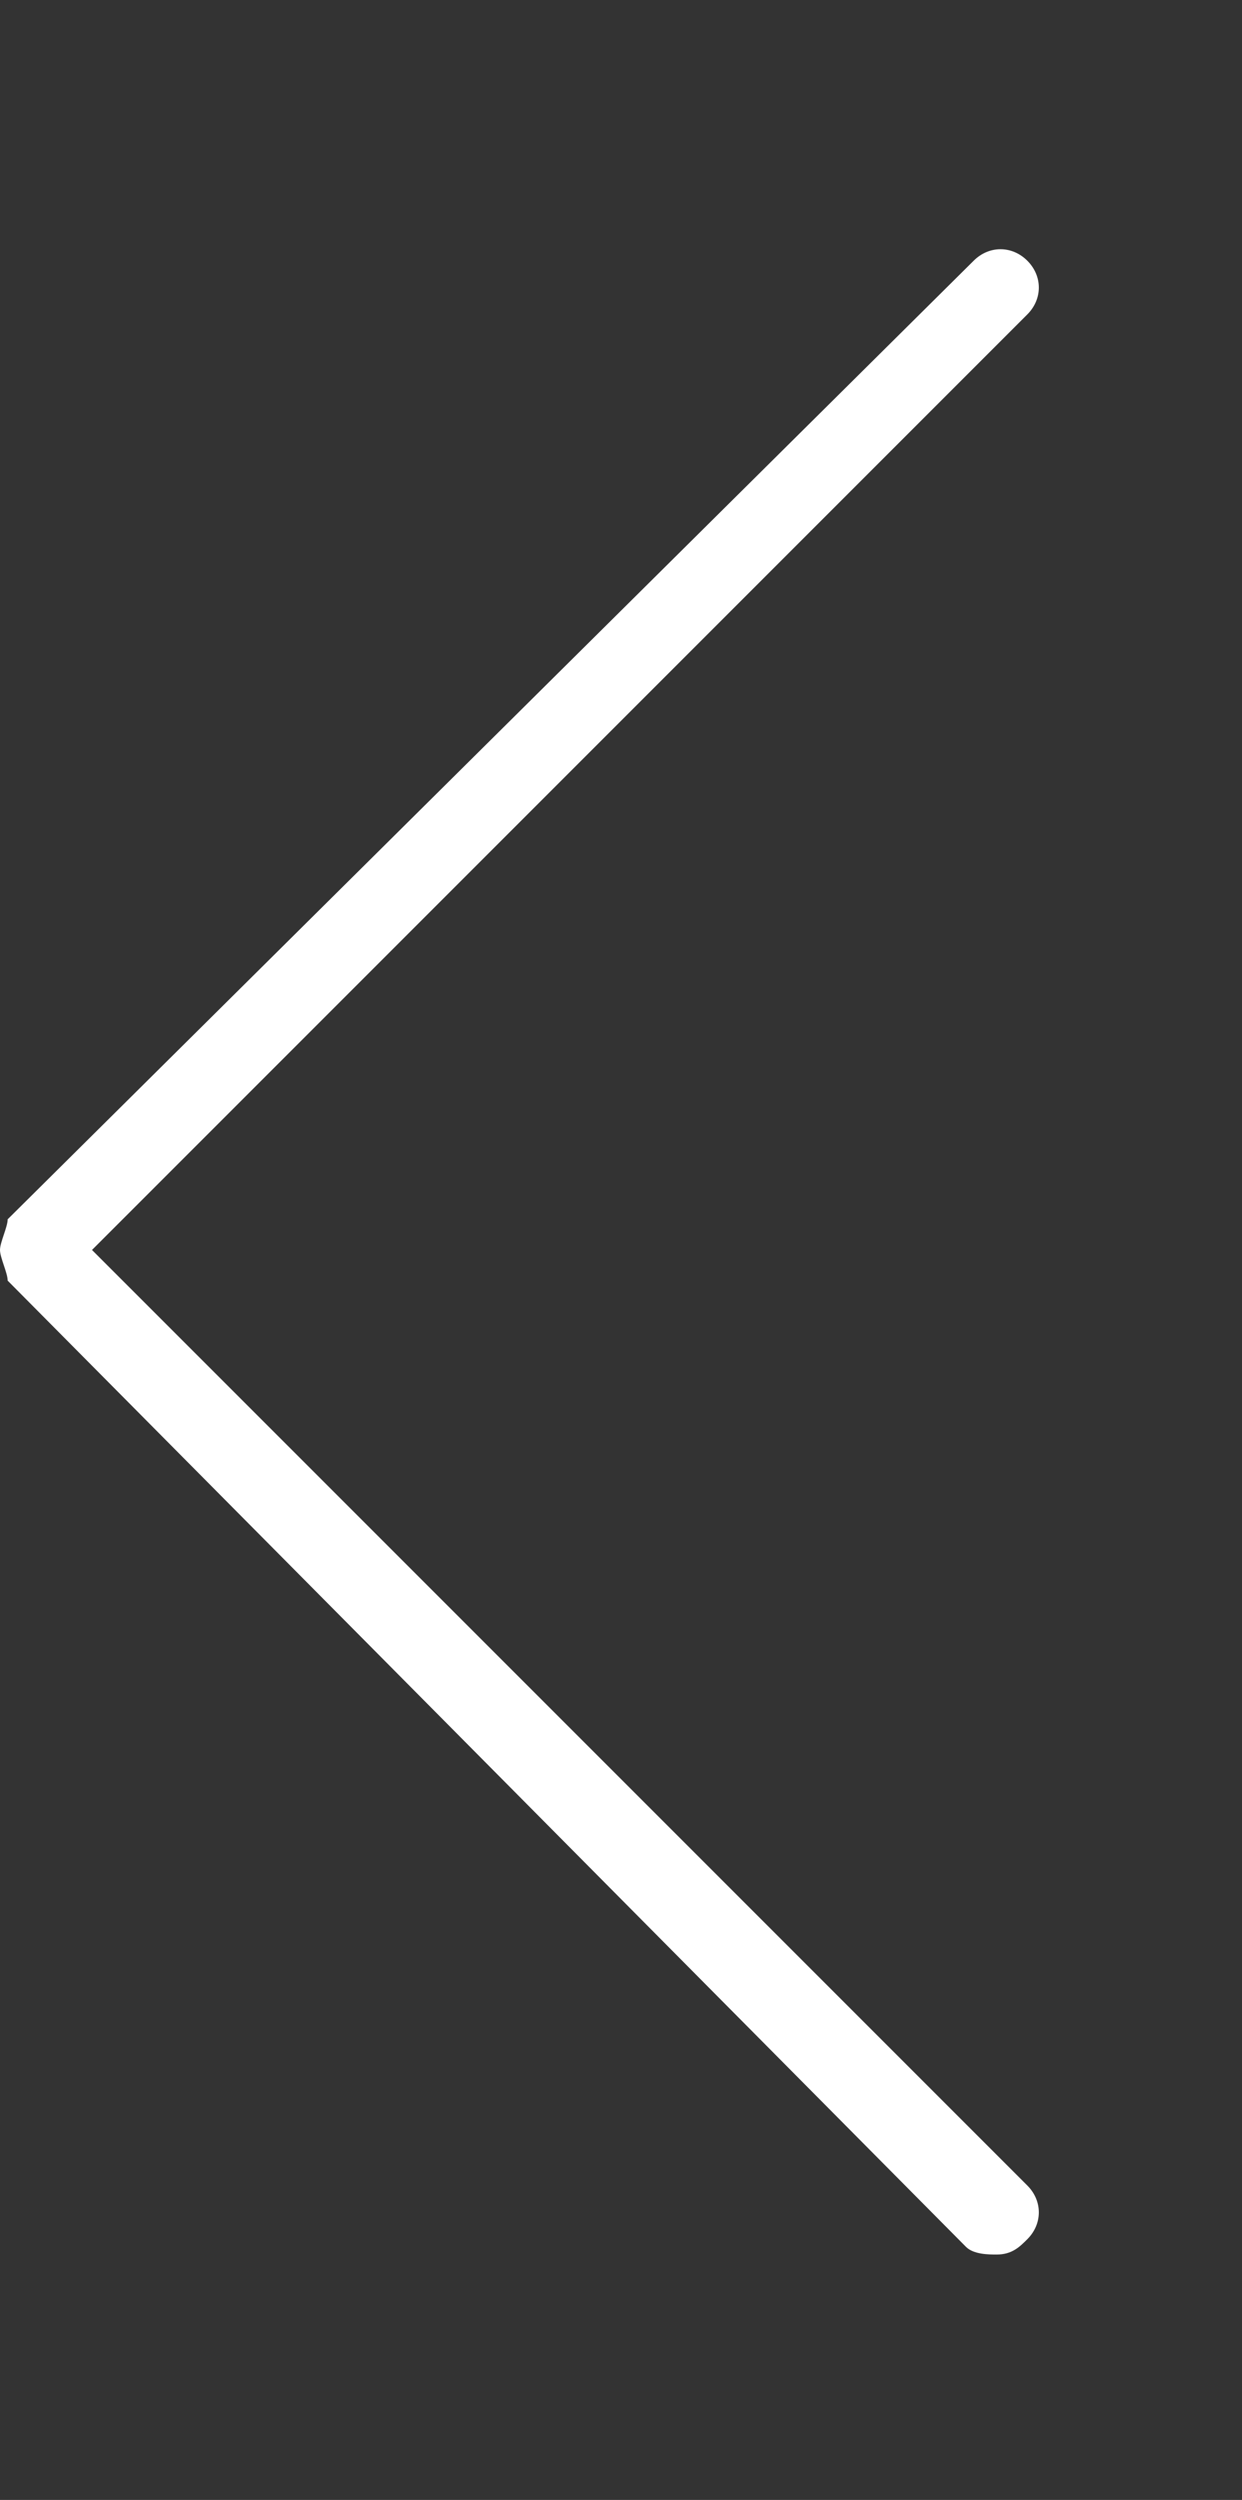 <?xml version="1.0" encoding="utf-8"?>
<!-- Generator: Adobe Illustrator 21.0.0, SVG Export Plug-In . SVG Version: 6.00 Build 0)  -->
<svg version="1.1" id="Capa_1" xmlns="http://www.w3.org/2000/svg" xmlns:xlink="http://www.w3.org/1999/xlink" x="0px" y="0px"
	 viewBox="0 0 16.2 32.6" style="enable-background:new 0 0 16.2 32.6;" xml:space="preserve">
<rect x="0" y="0" width="16.2" height="32.6" fill="#333333" stroke="none"/>
<style type="text/css">
	.st0{fill:#FFFFFF;}
</style>
<g>
	<path class="st0" d="M13,29.4c-0.1,0-0.3,0-0.4-0.1L0.1,16.7c0-0.1-0.1-0.3-0.1-0.4s0.1-0.3,0.1-0.4L12.7,3.4
		c0.2-0.2,0.5-0.2,0.7,0s0.2,0.5,0,0.7L1.2,16.3l12.2,12.2c0.2,0.2,0.2,0.5,0,0.7C13.3,29.3,13.2,29.4,13,29.4z"/>
</g>
</svg>
